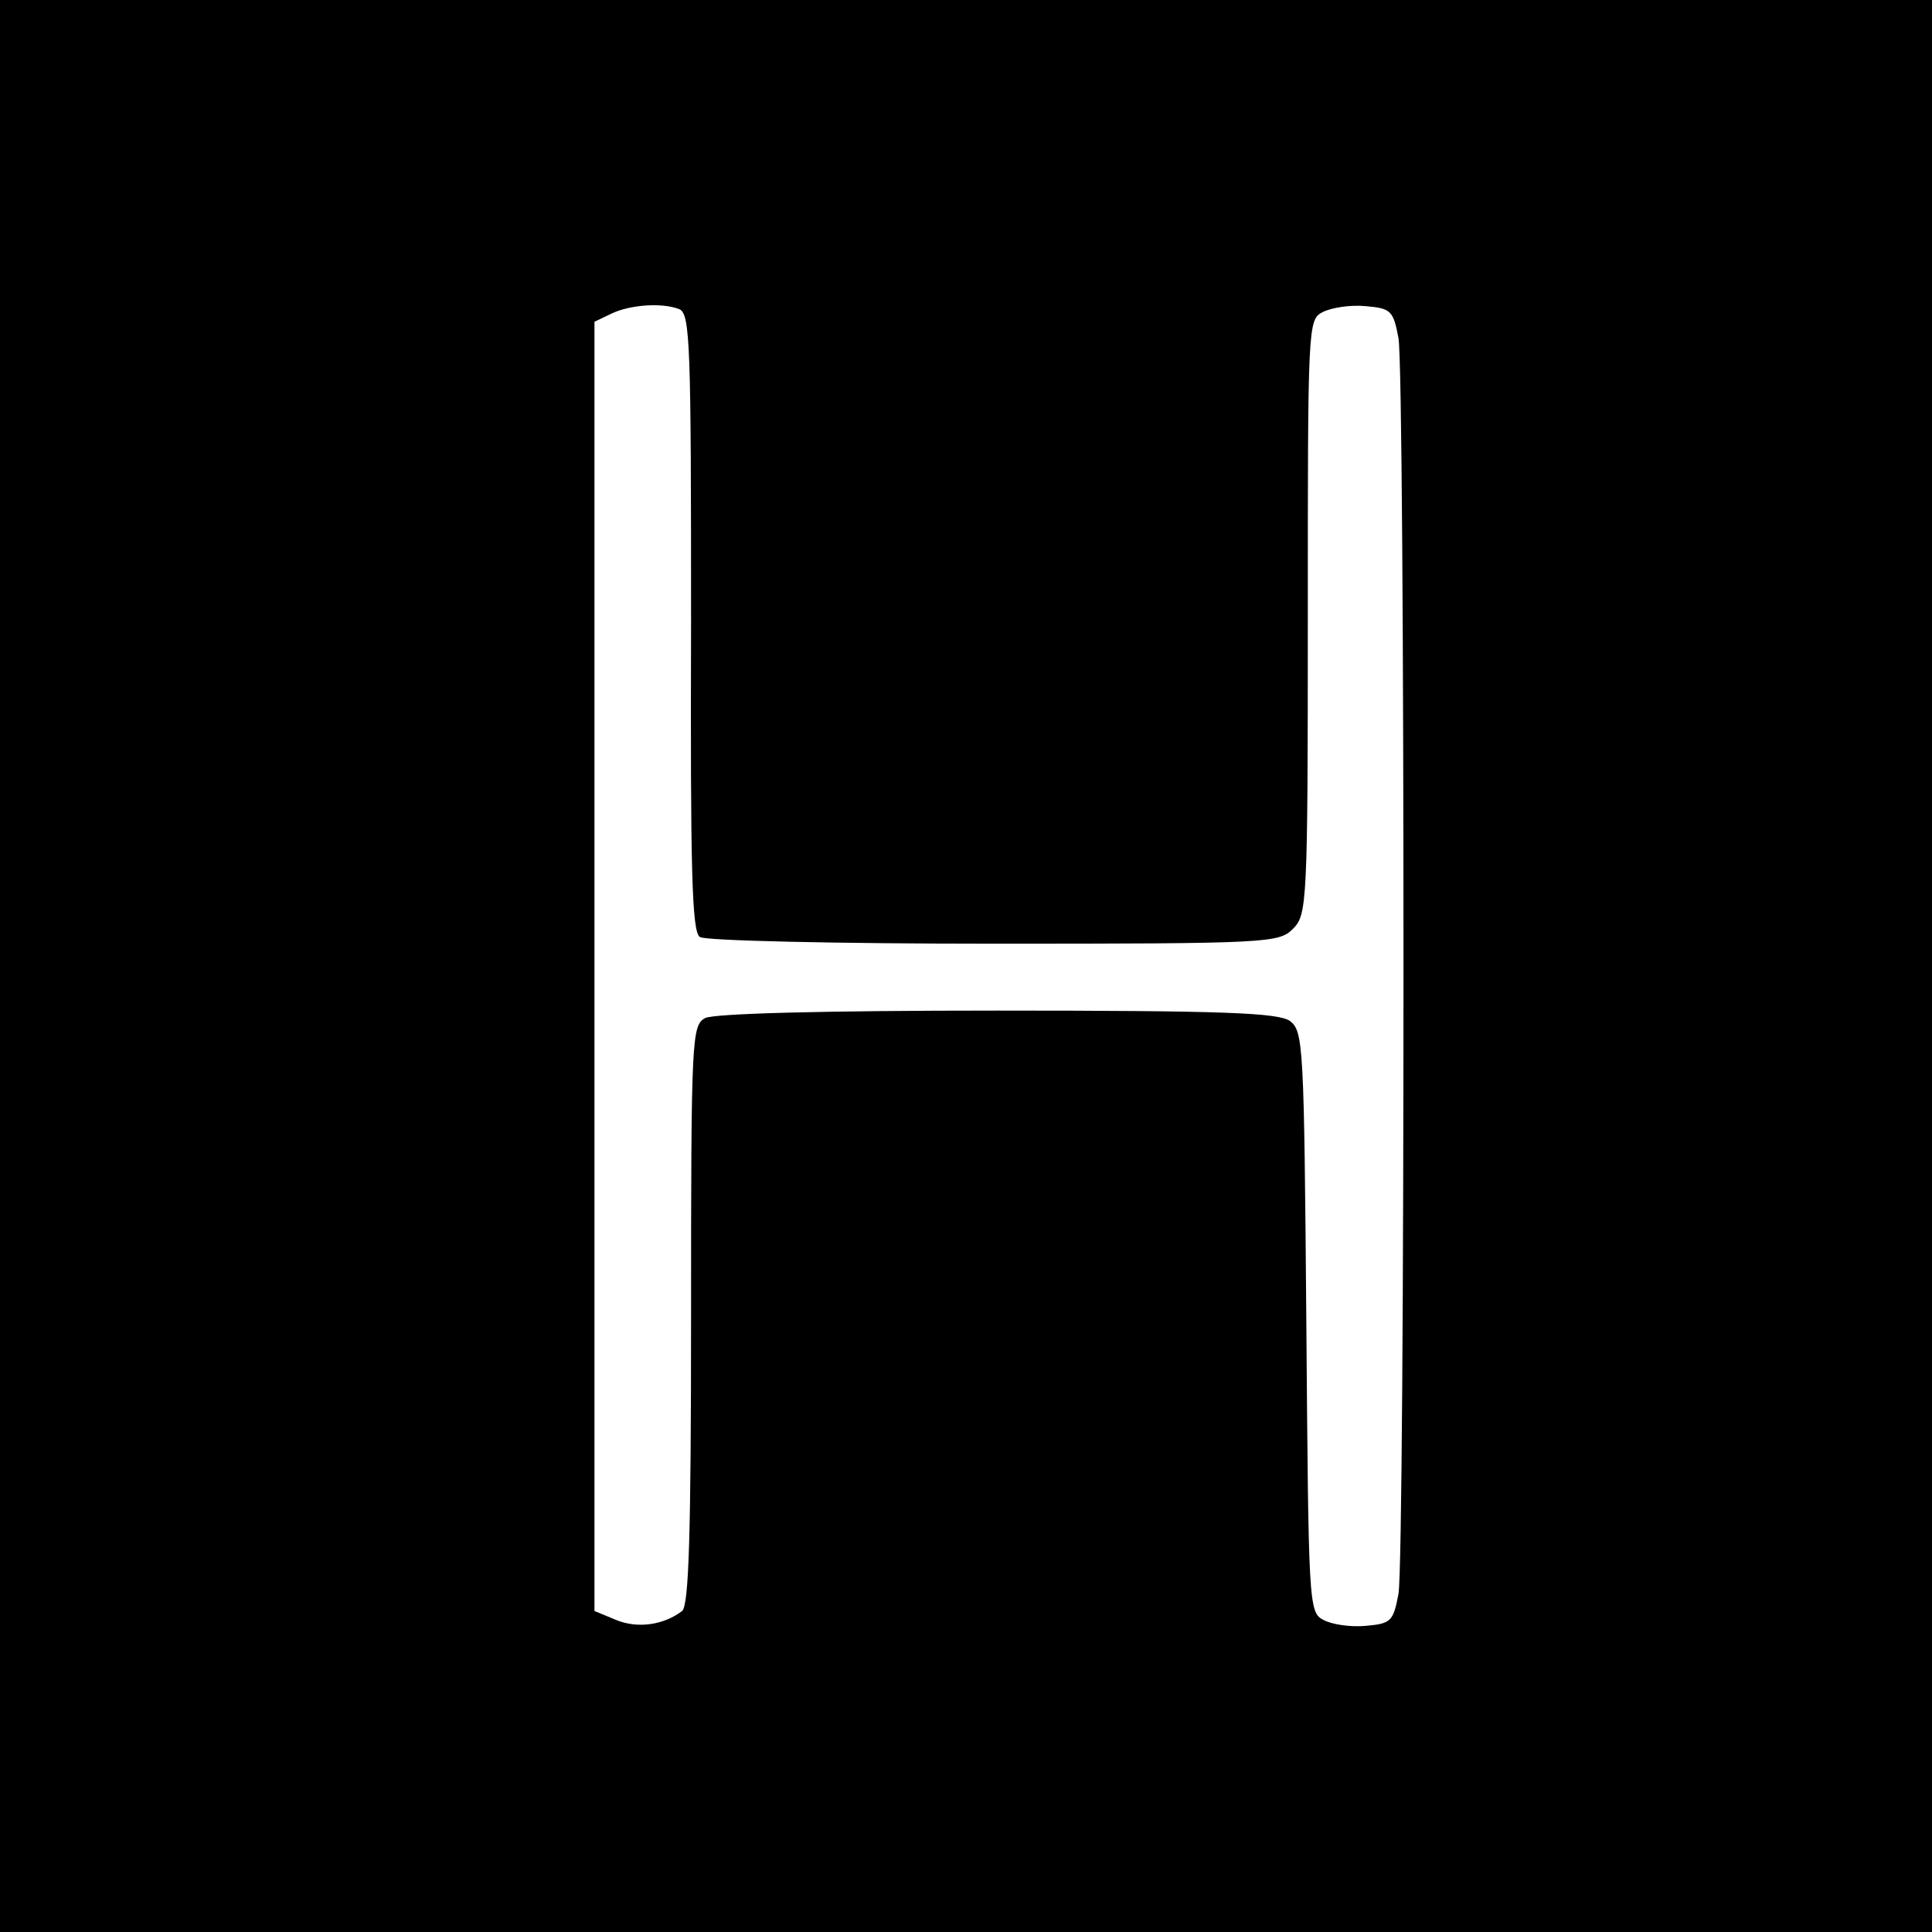 <?xml version="1.0" standalone="no"?>
<!DOCTYPE svg PUBLIC "-//W3C//DTD SVG 20010904//EN"
 "http://www.w3.org/TR/2001/REC-SVG-20010904/DTD/svg10.dtd">
<svg version="1.0" xmlns="http://www.w3.org/2000/svg"
 width="260pt" height="260pt" viewBox="0 0 260 260"
 preserveAspectRatio="xMidYMid meet">
<g transform="translate(0,260) scale(0.1,-0.1)"
fill="#000000" stroke="none">
<path d="M0 1300 l0 -1300 1300 0 1300 0 0 1300 0 1300 -1300 0 -1300 0 0
-1300z m914 884 c15 -6 16 -48 16 -422 -1 -332 1 -417 12 -423 7 -5 185 -9
396 -9 369 0 383 1 402 20 19 19 20 33 20 420 0 392 0 400 20 410 12 6 37 10
58 8 34 -3 37 -6 44 -43 9 -52 9 -1638 0 -1690 -7 -37 -10 -40 -44 -43 -21 -2
-46 2 -57 8 -20 10 -20 22 -23 401 -3 373 -4 391 -22 405 -16 11 -87 14 -394
14 -238 0 -380 -4 -393 -10 -18 -10 -19 -25 -19 -399 0 -299 -3 -391 -12 -399
-25 -19 -60 -24 -89 -12 l-29 12 0 868 0 867 23 11 c25 12 68 15 91 6z"/>
</g>
</svg>
